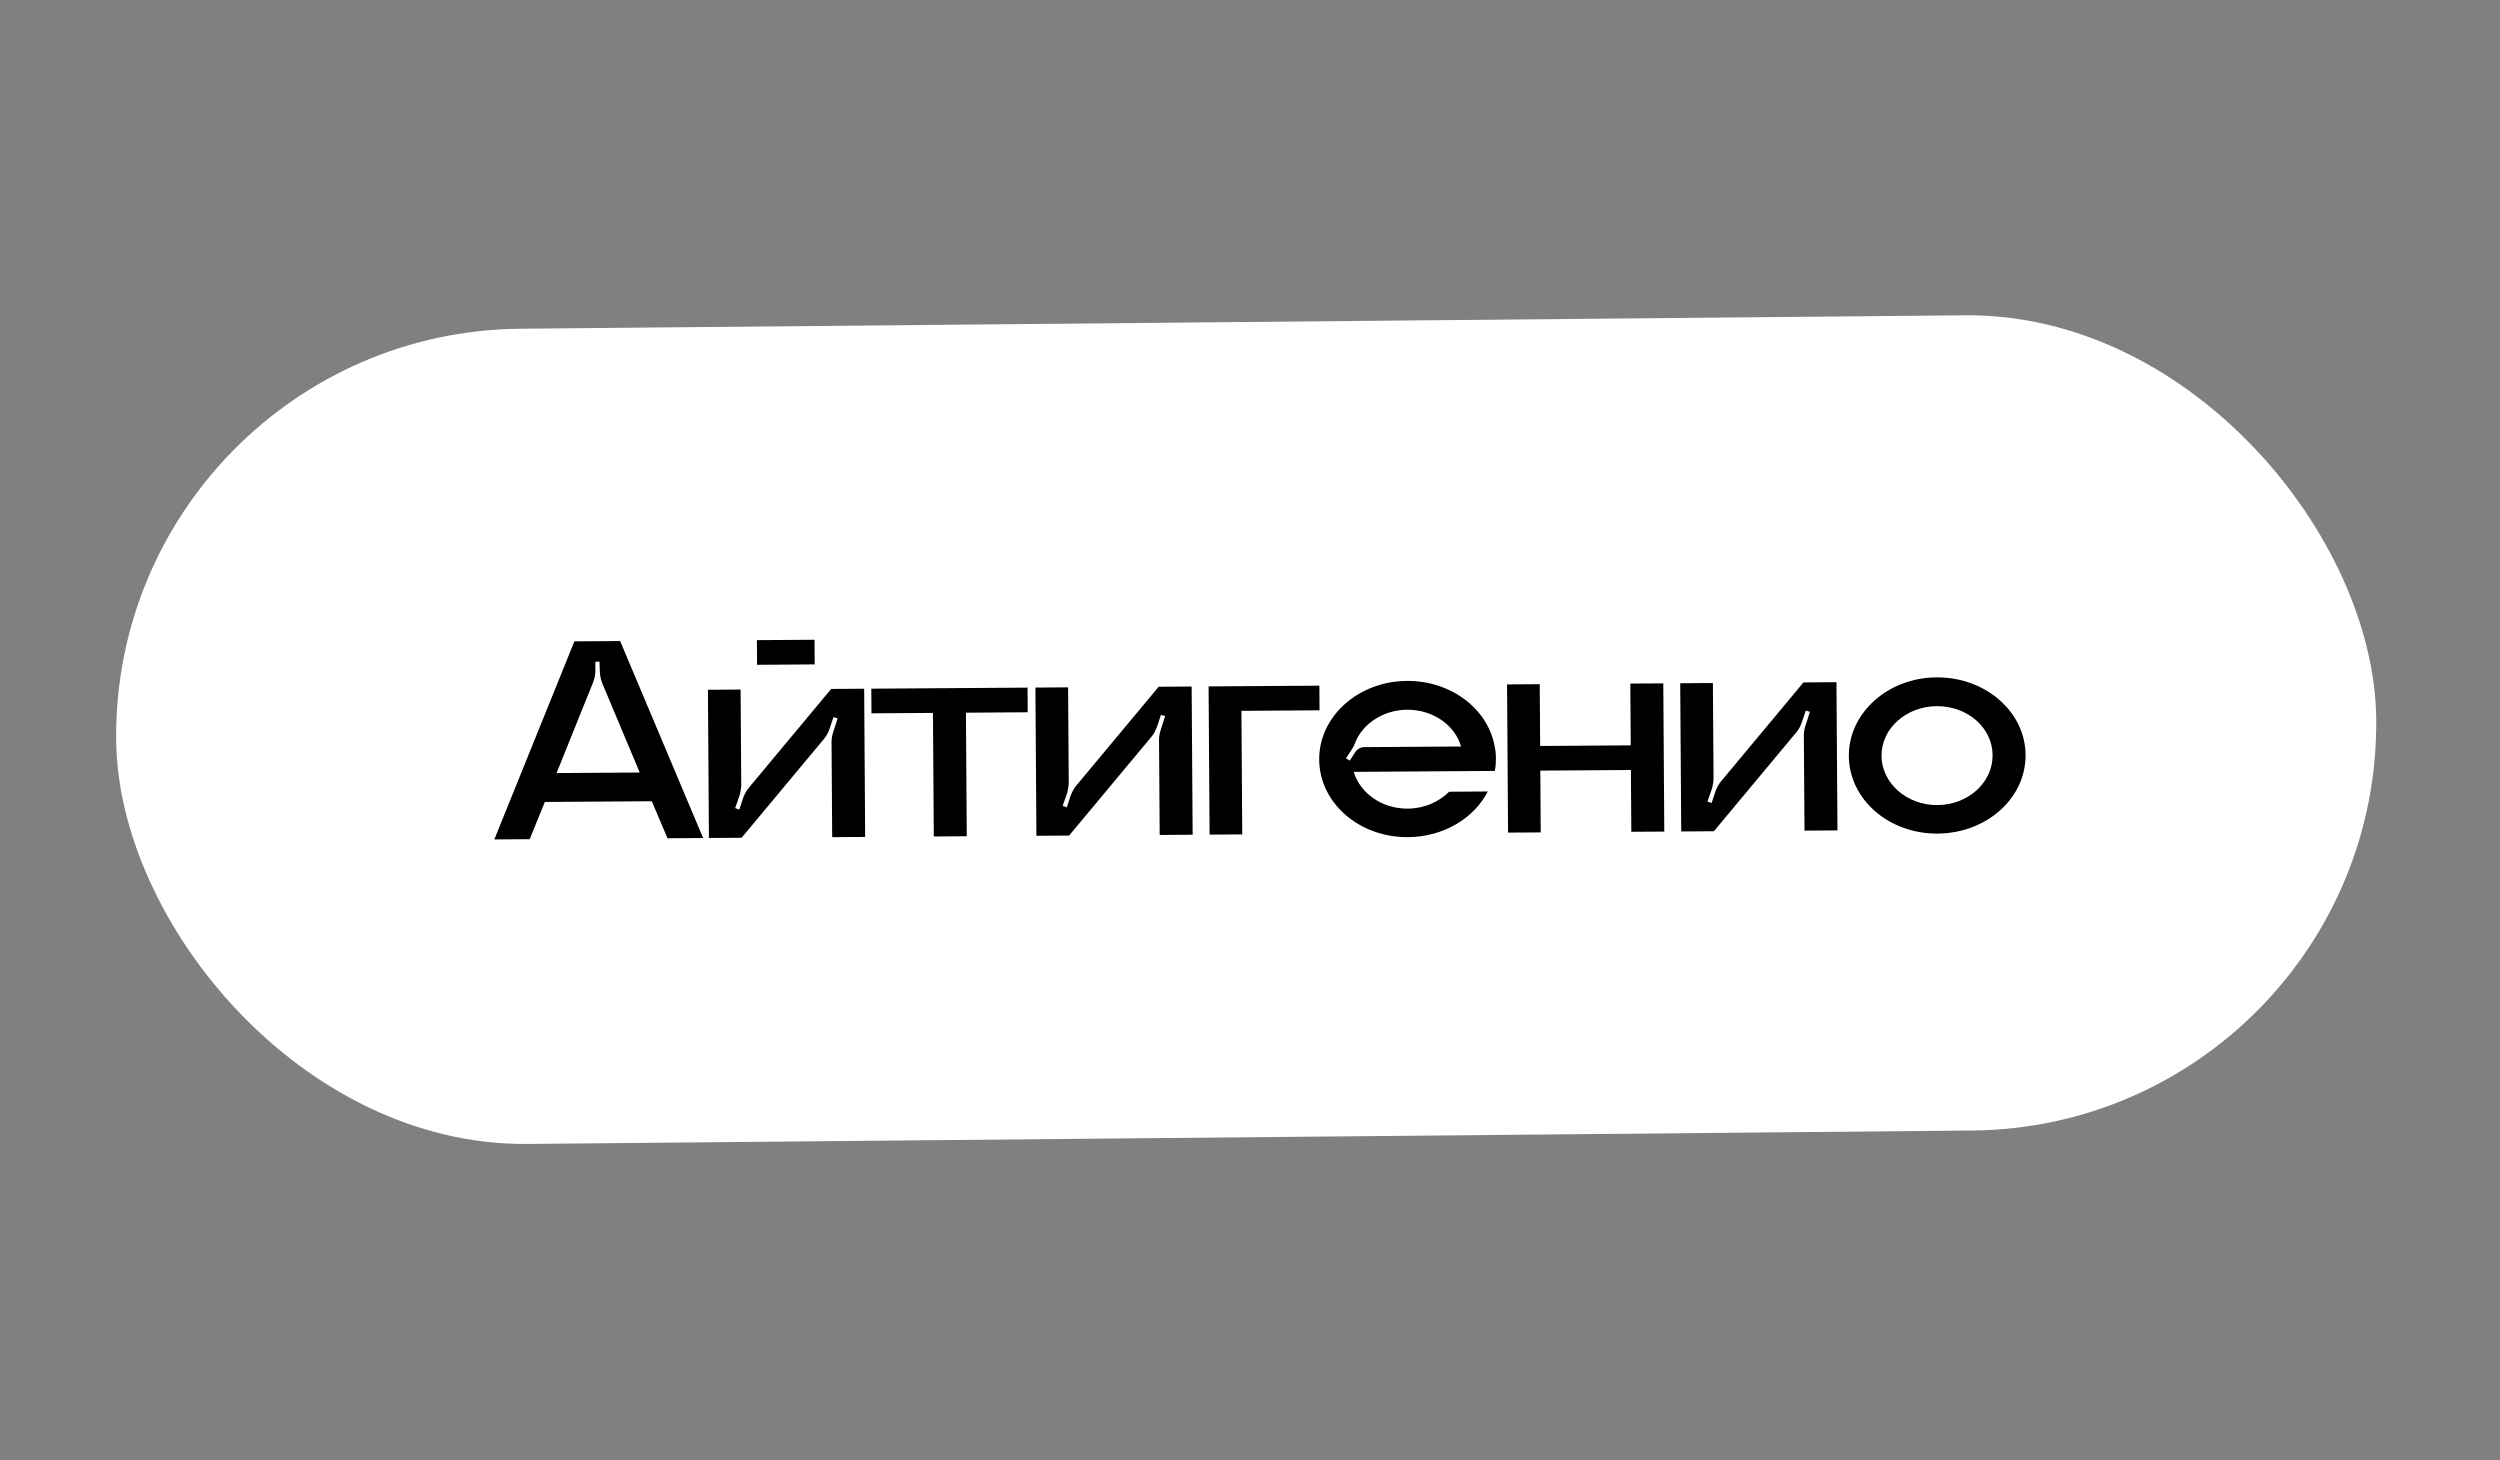 <?xml version="1.0" encoding="UTF-8"?> <svg xmlns="http://www.w3.org/2000/svg" width="303" height="177" viewBox="0 0 303 177" fill="none"><rect x="0" y="0" width="303" height="177" fill="#808080" stroke="none"/> <rect x="13.619" y="40.303" width="273.932" height="98.808" rx="49.404" transform="rotate(-0.533 13.619 40.303)" fill="white"></rect> <path d="M75.16 77.695L69.616 77.732L59.913 101.738L64.197 101.709L66.038 97.197L78.998 97.11L80.9 101.597L85.22 101.568L75.16 77.695ZM67.455 93.695L71.846 82.793C72.058 82.288 72.163 81.783 72.159 81.243L72.152 80.199L72.656 80.196L72.7 81.348C72.704 81.852 72.815 82.355 72.998 82.822L77.535 93.628L67.455 93.695Z" fill="black"></path> <path d="M98.74 80.525L98.72 77.537L91.736 77.584L91.756 80.572L98.74 80.525ZM100.74 83.499L90.812 95.41C90.49 95.773 90.242 96.242 90.065 96.712L89.606 98.119L89.101 97.942L89.666 96.318C89.771 95.885 89.841 95.489 89.838 95.057L89.761 83.573L85.801 83.6L85.921 101.563L89.881 101.537L99.809 89.626C100.167 89.228 100.38 88.794 100.556 88.289L101.015 86.918L101.52 87.058L100.991 88.718C100.85 89.115 100.781 89.547 100.784 89.979L100.861 101.463L104.857 101.436L104.736 83.473L100.74 83.499Z" fill="black"></path> <path d="M105.604 83.467L105.624 86.455L113.076 86.405L113.176 101.38L117.172 101.354L117.072 86.378L124.559 86.328L124.539 83.34L105.604 83.467Z" fill="black"></path> <path d="M140.433 83.233L130.504 95.144C130.183 95.506 129.934 95.976 129.757 96.445L129.298 97.852L128.793 97.675L129.358 96.052C129.463 95.619 129.533 95.222 129.53 94.79L129.453 83.307L125.493 83.333L125.613 101.297L129.573 101.27L139.502 89.359C139.859 88.961 140.072 88.528 140.249 88.022L140.707 86.651L141.212 86.792L140.684 88.451C140.542 88.849 140.473 89.281 140.476 89.713L140.553 101.197L144.549 101.17L144.428 83.206L140.433 83.233Z" fill="black"></path> <path d="M146.481 83.192L146.601 101.156L150.561 101.129L150.461 86.154L159.928 86.09L159.908 83.102L146.481 83.192Z" fill="black"></path> <path d="M181.305 91.923C181.302 91.419 181.262 90.915 181.151 90.448C180.329 85.917 175.878 82.491 170.514 82.527C164.61 82.567 159.851 86.847 159.886 92.067C159.921 97.323 164.737 101.502 170.641 101.463C174.961 101.434 178.654 99.177 180.324 95.925L175.644 95.957C174.392 97.189 172.634 97.993 170.618 98.007C167.486 98.028 164.845 96.138 164.072 93.551L181.171 93.436C181.276 92.931 181.308 92.427 181.305 91.923ZM165.384 90.554C164.916 90.557 164.521 90.775 164.271 91.137L163.594 92.186L163.125 91.901L163.802 90.888C163.98 90.635 164.122 90.346 164.228 90.058C165.113 87.748 167.621 86.039 170.537 86.019C173.669 85.998 176.346 87.888 177.083 90.475L165.384 90.554Z" fill="black"></path> <path d="M197.595 82.849L197.646 90.337L186.666 90.411L186.616 82.923L182.656 82.95L182.776 100.913L186.736 100.887L186.686 93.399L197.666 93.325L197.716 100.813L201.712 100.786L201.591 82.823L197.595 82.849Z" fill="black"></path> <path d="M218.583 82.708L208.655 94.619C208.333 94.981 208.084 95.451 207.908 95.92L207.449 97.328L206.944 97.151L207.509 95.527C207.614 95.094 207.683 94.698 207.68 94.266L207.603 82.782L203.643 82.809L203.764 100.772L207.724 100.746L217.652 88.835C218.01 88.436 218.223 88.003 218.399 87.498L218.858 86.127L219.363 86.267L218.834 87.927C218.693 88.324 218.624 88.756 218.627 89.188L218.704 100.672L222.7 100.645L222.579 82.682L218.583 82.708Z" fill="black"></path> <path d="M234.708 82.096C228.804 82.136 224.044 86.416 224.079 91.636C224.115 96.892 228.931 101.071 234.835 101.032C240.775 100.992 245.534 96.748 245.499 91.492C245.464 86.272 240.647 82.056 234.708 82.096ZM234.812 97.576C231.104 97.601 228.062 94.921 228.039 91.609C228.017 88.297 231.023 85.613 234.731 85.588C238.475 85.563 241.481 88.207 241.503 91.519C241.525 94.831 238.555 97.551 234.812 97.576Z" fill="black"></path> </svg> 